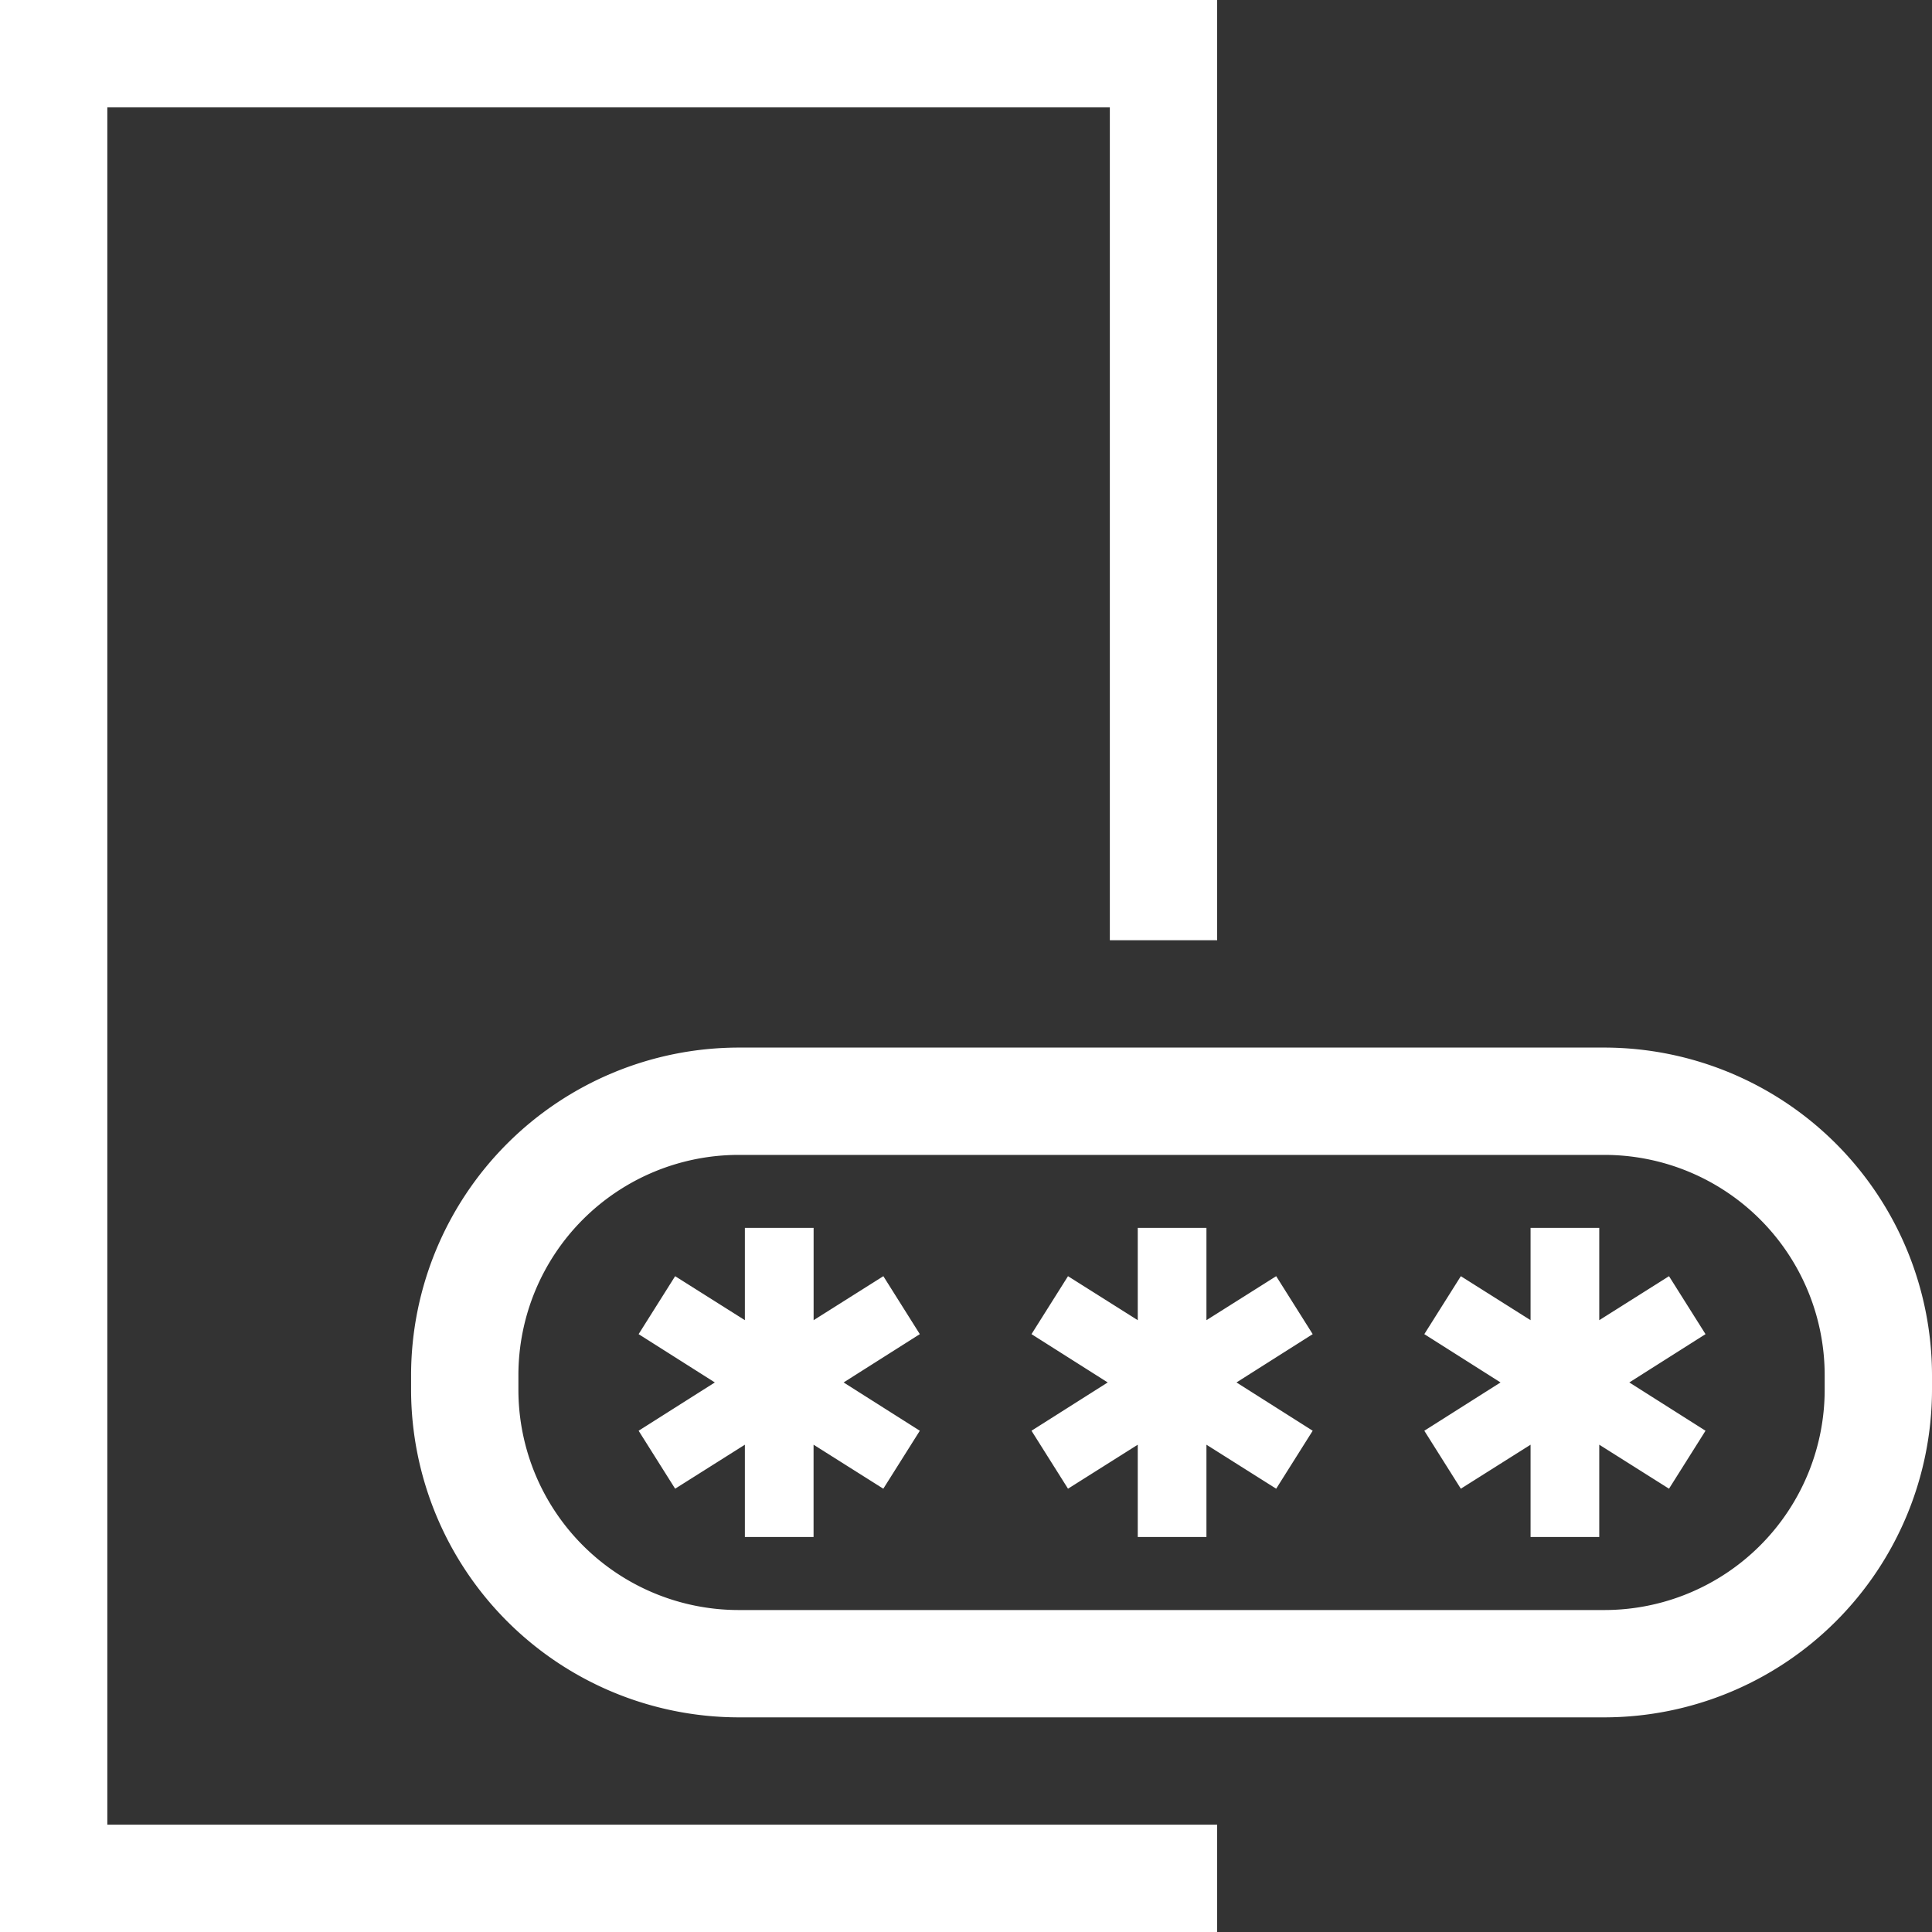 <svg xmlns="http://www.w3.org/2000/svg" width="40" height="40" viewBox="0 0 40 40">
  <rect x="0" y="0" width="40" height="40" fill="#333333" stroke="none"/>
  <g id="icon" transform="translate(0 -1930.886)">
    <rect id="area" width="40" height="40" transform="translate(0 1930.886)" fill="none"/>
    <g id="모바일_OTP__icon" data-name="모바일 OTP_ icon" transform="translate(0 1930.886)">
      <path id="패스_101" data-name="패스 101" d="M25.2,37.778V40H0V0H25.2V19.467H22.978V2.222H2.222V37.778Zm8.022-13.867H15.289a4.562,4.562,0,0,0-4.556,4.556v.311a4.562,4.562,0,0,0,4.556,4.556H33.222a4.562,4.562,0,0,0,4.556-4.556v-.311a4.562,4.562,0,0,0-4.556-4.556m0-2.222A6.791,6.791,0,0,1,40,28.467v.311a6.791,6.791,0,0,1-6.778,6.778H15.289a6.791,6.791,0,0,1-6.778-6.778v-.311a6.791,6.791,0,0,1,6.778-6.778H33.222ZM18.289,26.422l-1.444.911V25.422H15.422v1.911l-1.444-.911-.756,1.2,1.578,1-1.578,1,.756,1.2,1.444-.911v1.911h1.422V29.911l1.444.911.756-1.2-1.578-1,1.578-1Zm8.133,0-1.444.911V25.422H23.556v1.911l-1.444-.911-.756,1.2,1.578,1-1.578,1,.756,1.2,1.444-.911v1.911h1.422V29.911l1.444.911.756-1.2-1.578-1,1.578-1Zm8.889,1.2-.756-1.2-1.444.911V25.422H31.689v1.911l-1.444-.911-.756,1.2,1.578,1-1.578,1,.756,1.2,1.444-.911v1.911h1.422V29.911l1.444.911.756-1.2-1.578-1Z" fill="#fff"/>
    </g>
  </g>
</svg>
